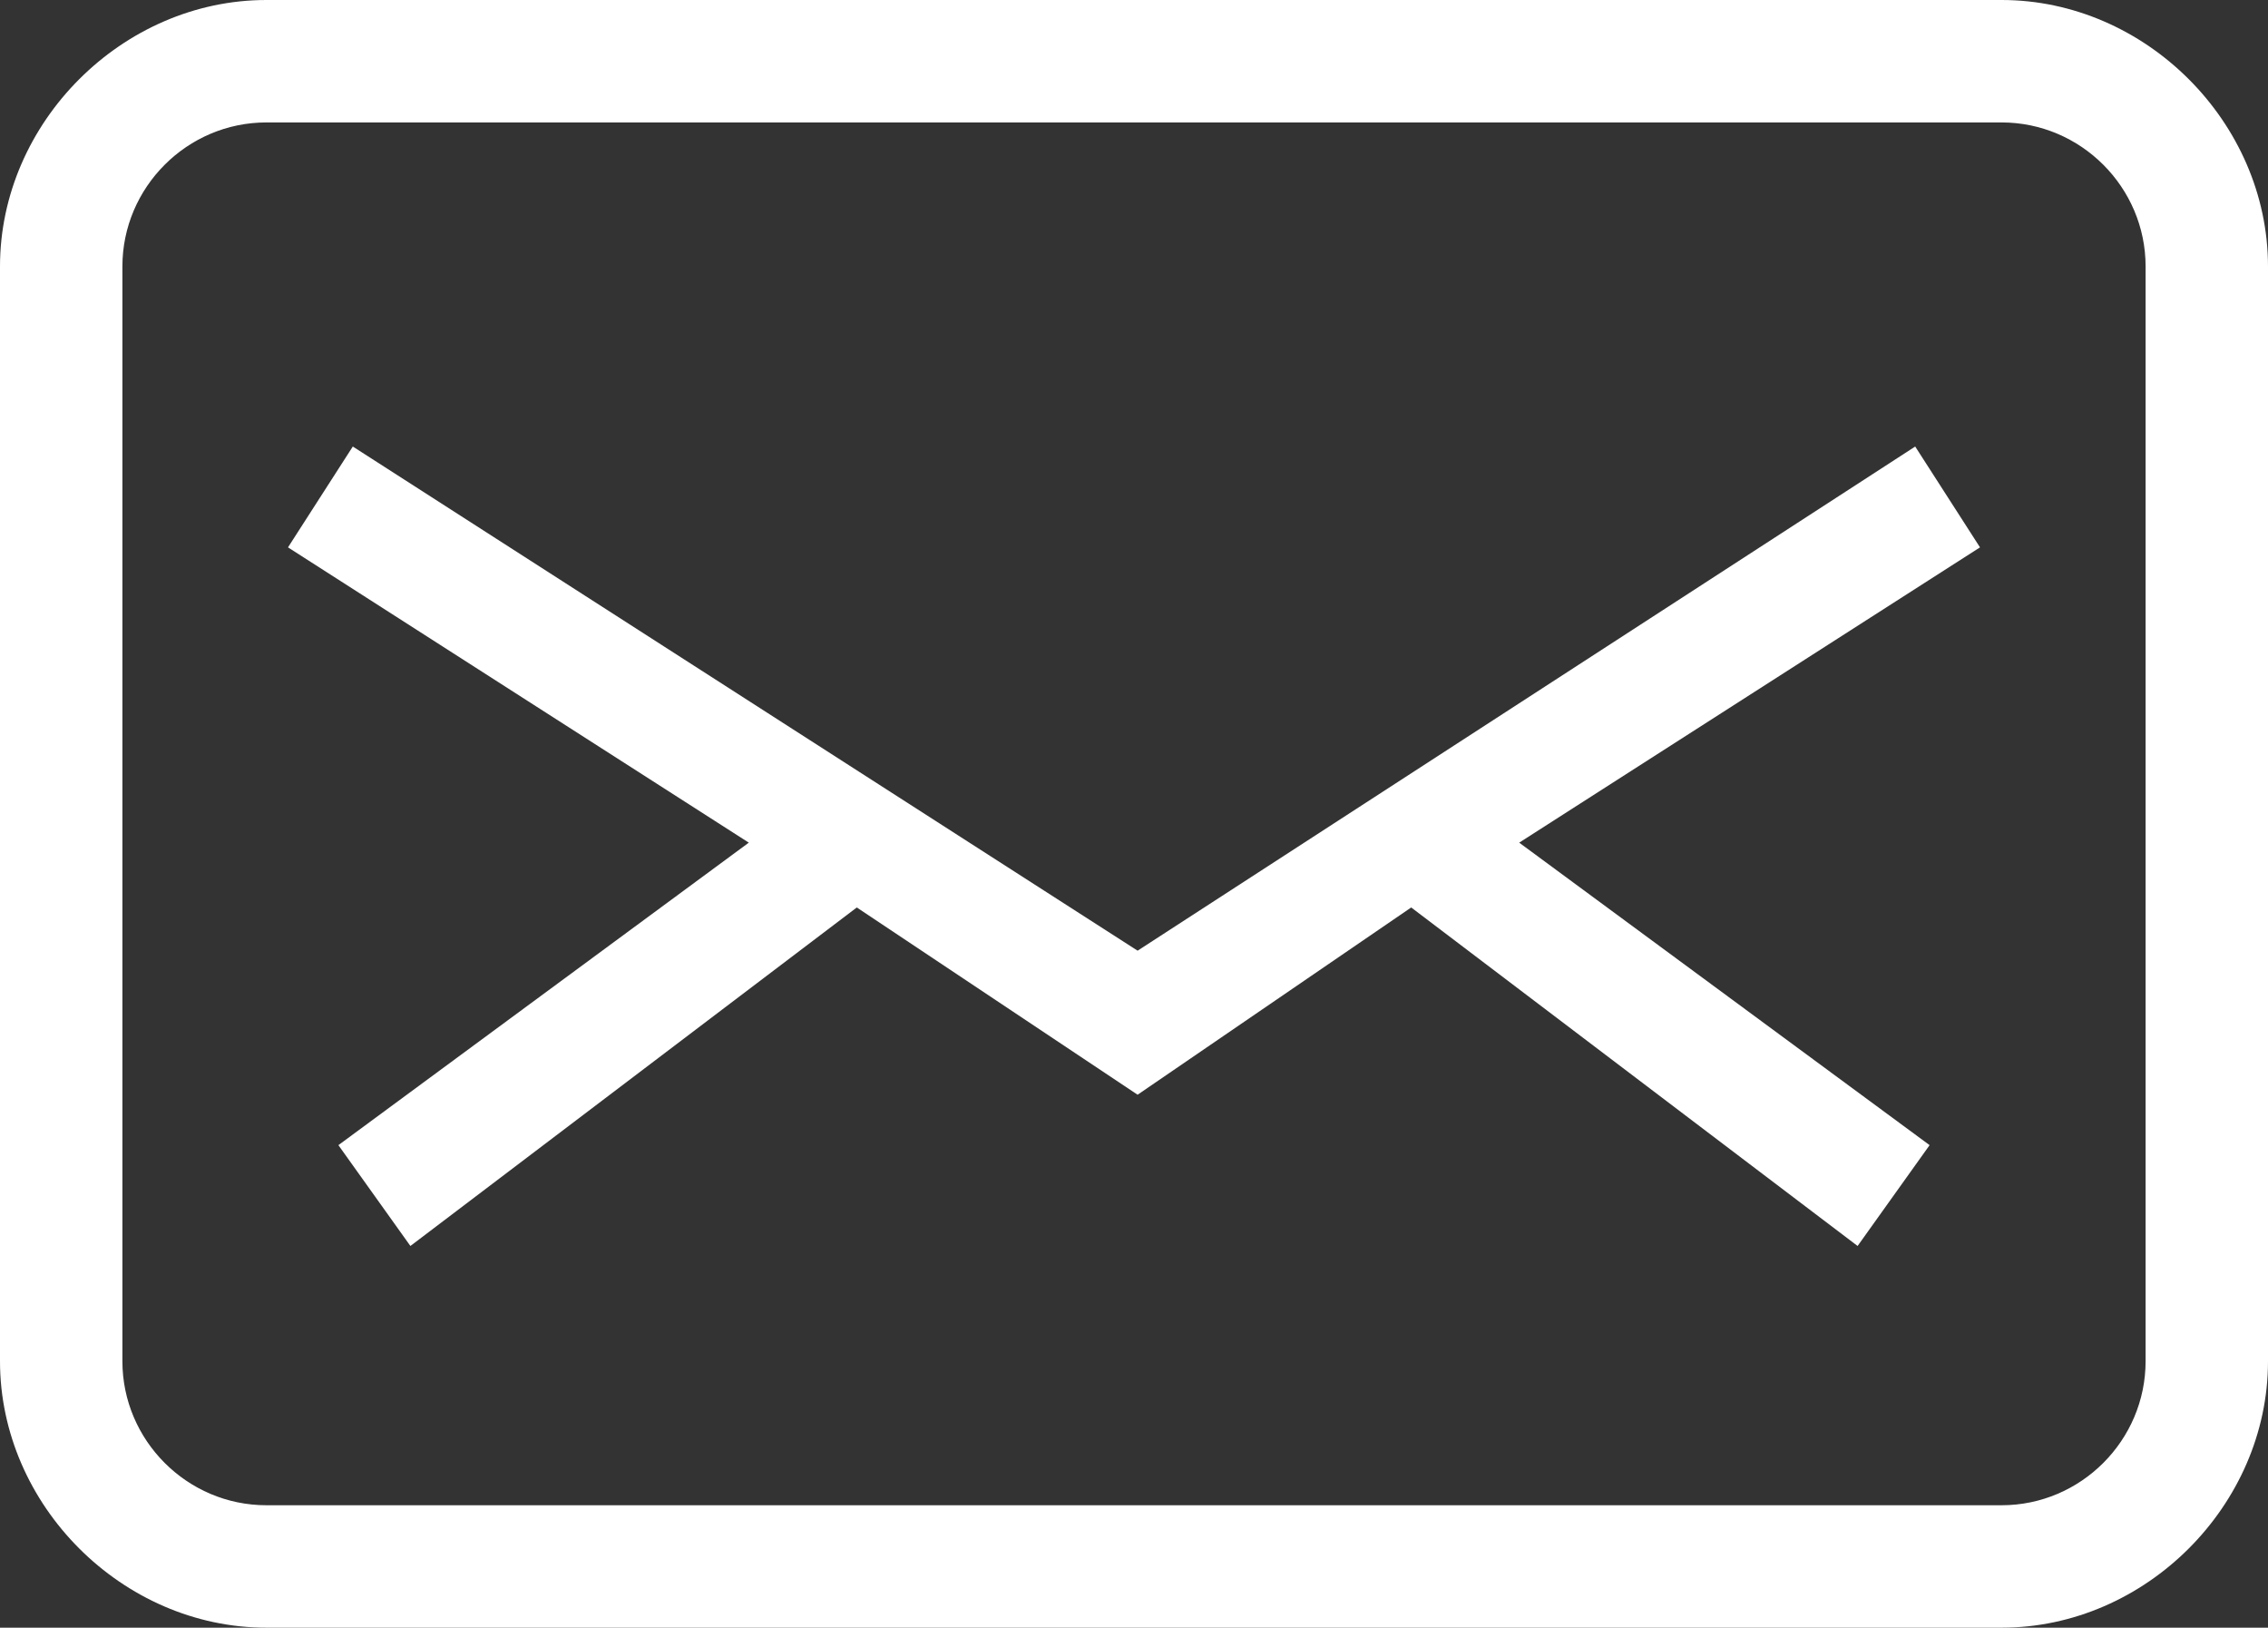 <?xml version="1.0" encoding="utf-8"?>
<!-- Generator: Adobe Illustrator 26.1.0, SVG Export Plug-In . SVG Version: 6.00 Build 0)  -->
<svg version="1.1" id="レイヤー_1" xmlns="http://www.w3.org/2000/svg" xmlns:xlink="http://www.w3.org/1999/xlink" x="0px"
	 y="0px" viewBox="0 0 31.5 22.6" style="enable-background:new 0 0 31.5 22.6;" xml:space="preserve">
<rect x="0" y="0" width="31.5" height="22.6" fill="#333333" stroke="none"/>
<style type="text/css">
	.st0{fill:#FFFFFF;}
</style>
<g id="レイヤー_2_00000178889097229833341030000001188326579756545692_">
	<g id="レイヤー_1-2">
		<path class="st0" d="M27.8,0H3.7C1.7,0,0,1.7,0,3.7v15.2c0,2,1.7,3.7,3.7,3.7h24.1c2,0,3.7-1.7,3.7-3.7V3.7
			C31.5,1.7,29.8,0,27.8,0z M29.8,18.9c0,1.1-0.9,2-2,2H3.7c-1.1,0-2-0.9-2-2V3.7c0-1.1,0.9-2,2-2h24.1c1.1,0,2,0.9,2,2V18.9z"/>
		<polygon class="st0" points="26.6,6.2 15.8,13.2 4.9,6.2 4,7.6 10.4,11.7 4.7,15.9 5.7,17.3 11.9,12.6 15.8,15.2 19.6,12.6 
			25.8,17.3 26.8,15.9 21.1,11.7 27.5,7.6 		"/>
	</g>
</g>
</svg>
